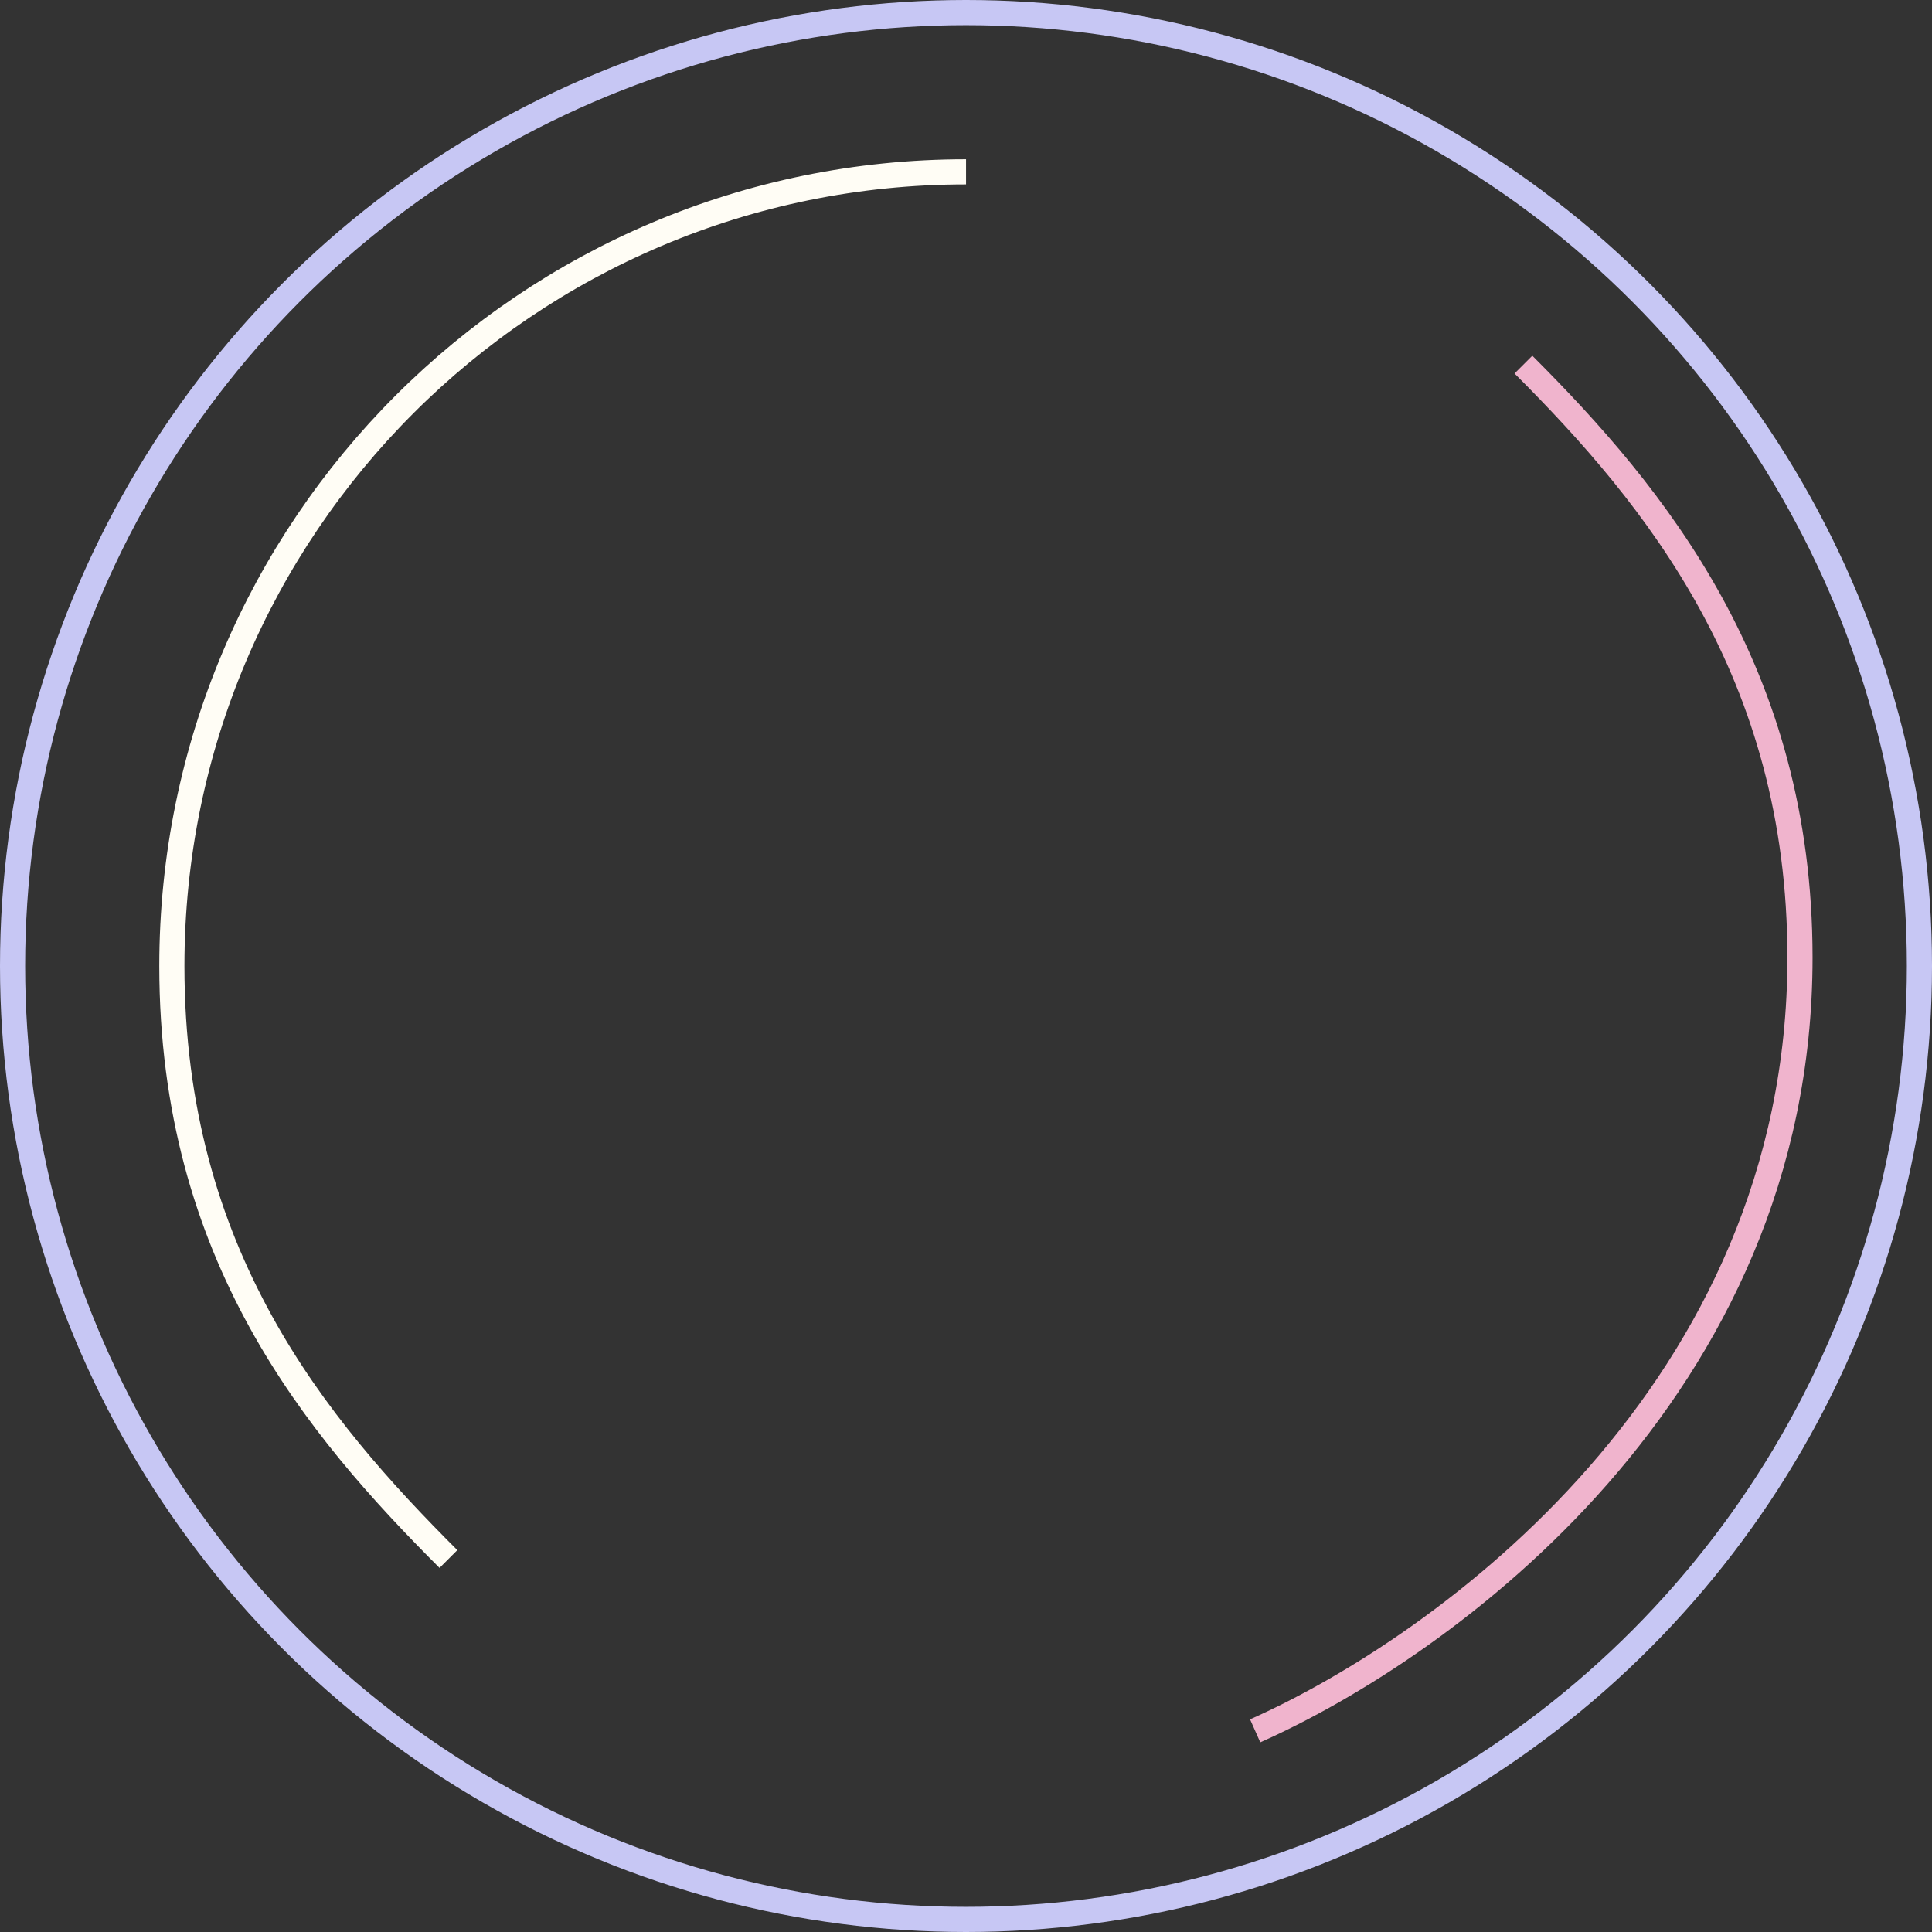 <?xml version="1.0" encoding="UTF-8"?> <svg xmlns="http://www.w3.org/2000/svg" width="461" height="461" viewBox="0 0 461 461" fill="none"><rect x="0" y="0" width="461" height="461" fill="#333333" stroke="none"/><circle cx="230.5" cy="230.5" r="227.5" stroke="#C7C7F4" stroke-width="6"></circle><path d="M107 372C75.5 340.5 41.008 299.5 41.008 230.5C41.008 125.842 125.85 41 230.508 41" stroke="#FFFDF5" stroke-width="6"></path><path d="M363.508 87C395.008 118.5 429.5 160.5 429.5 228.5C429.5 332 344.5 393 299.5 413" stroke="#F0B4CD" stroke-width="6"></path></svg> 
